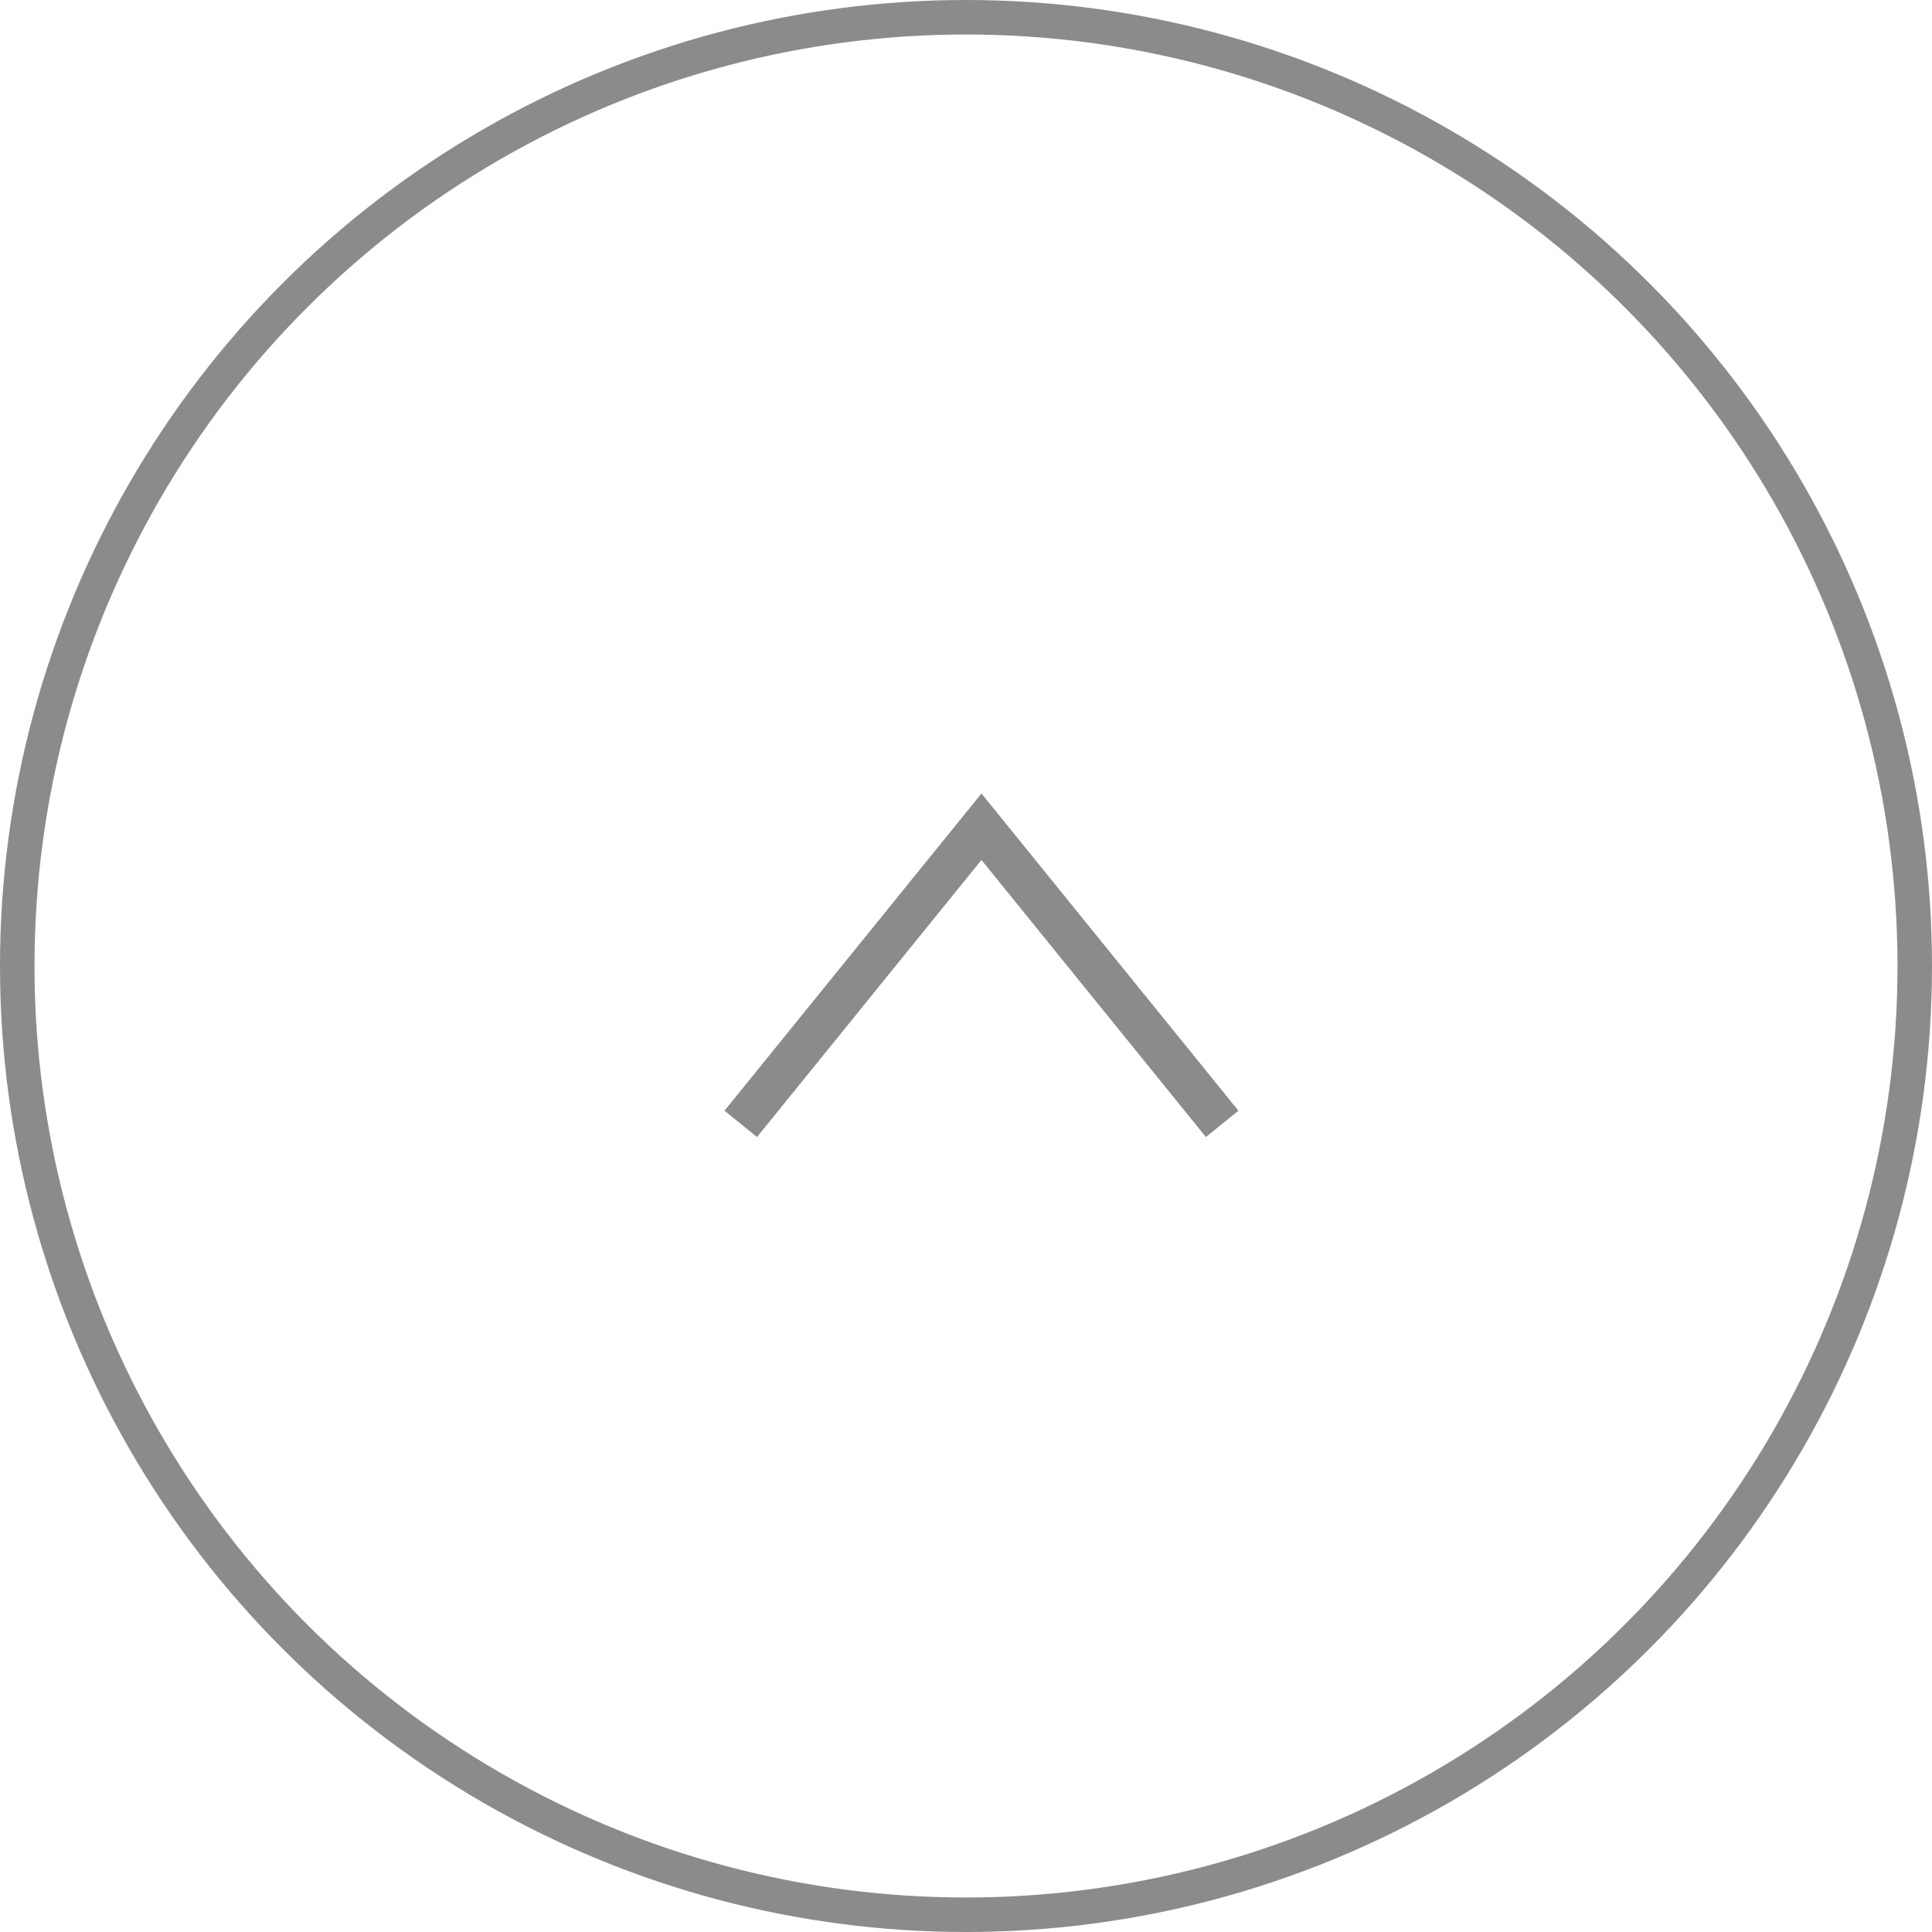 <svg id="totop" xmlns="http://www.w3.org/2000/svg" xmlns:xlink="http://www.w3.org/1999/xlink" width="56" height="56" viewBox="0 0 56 56">
  <defs>
    <clipPath id="clip-path">
      <rect id="長方形_9" data-name="長方形 9" width="9.958" height="14.897" transform="translate(0 0)" fill="rgba(0,0,0,0)" stroke="#8b8b8b" stroke-width="1"/>
    </clipPath>
  </defs>
  <g id="楕円形_1" data-name="楕円形 1" fill="none" stroke="#8b8b8b" stroke-width="1">
    <circle cx="28" cy="28" r="28" stroke="none"/>
    <circle cx="28" cy="28" r="27.5" fill="none"/>
  </g>
  <g id="ARROW" transform="translate(21 32.958) rotate(-90)">
    <g id="グループ_1" data-name="グループ 1" clip-path="url(#clip-path)">
      <path id="パス_39" data-name="パス 39" d="M.382.471,8.995,7.448.382,14.425" fill="rgba(0,0,0,0)" stroke="#8b8b8b" stroke-width="1.213"/>
    </g>
  </g>
</svg>
